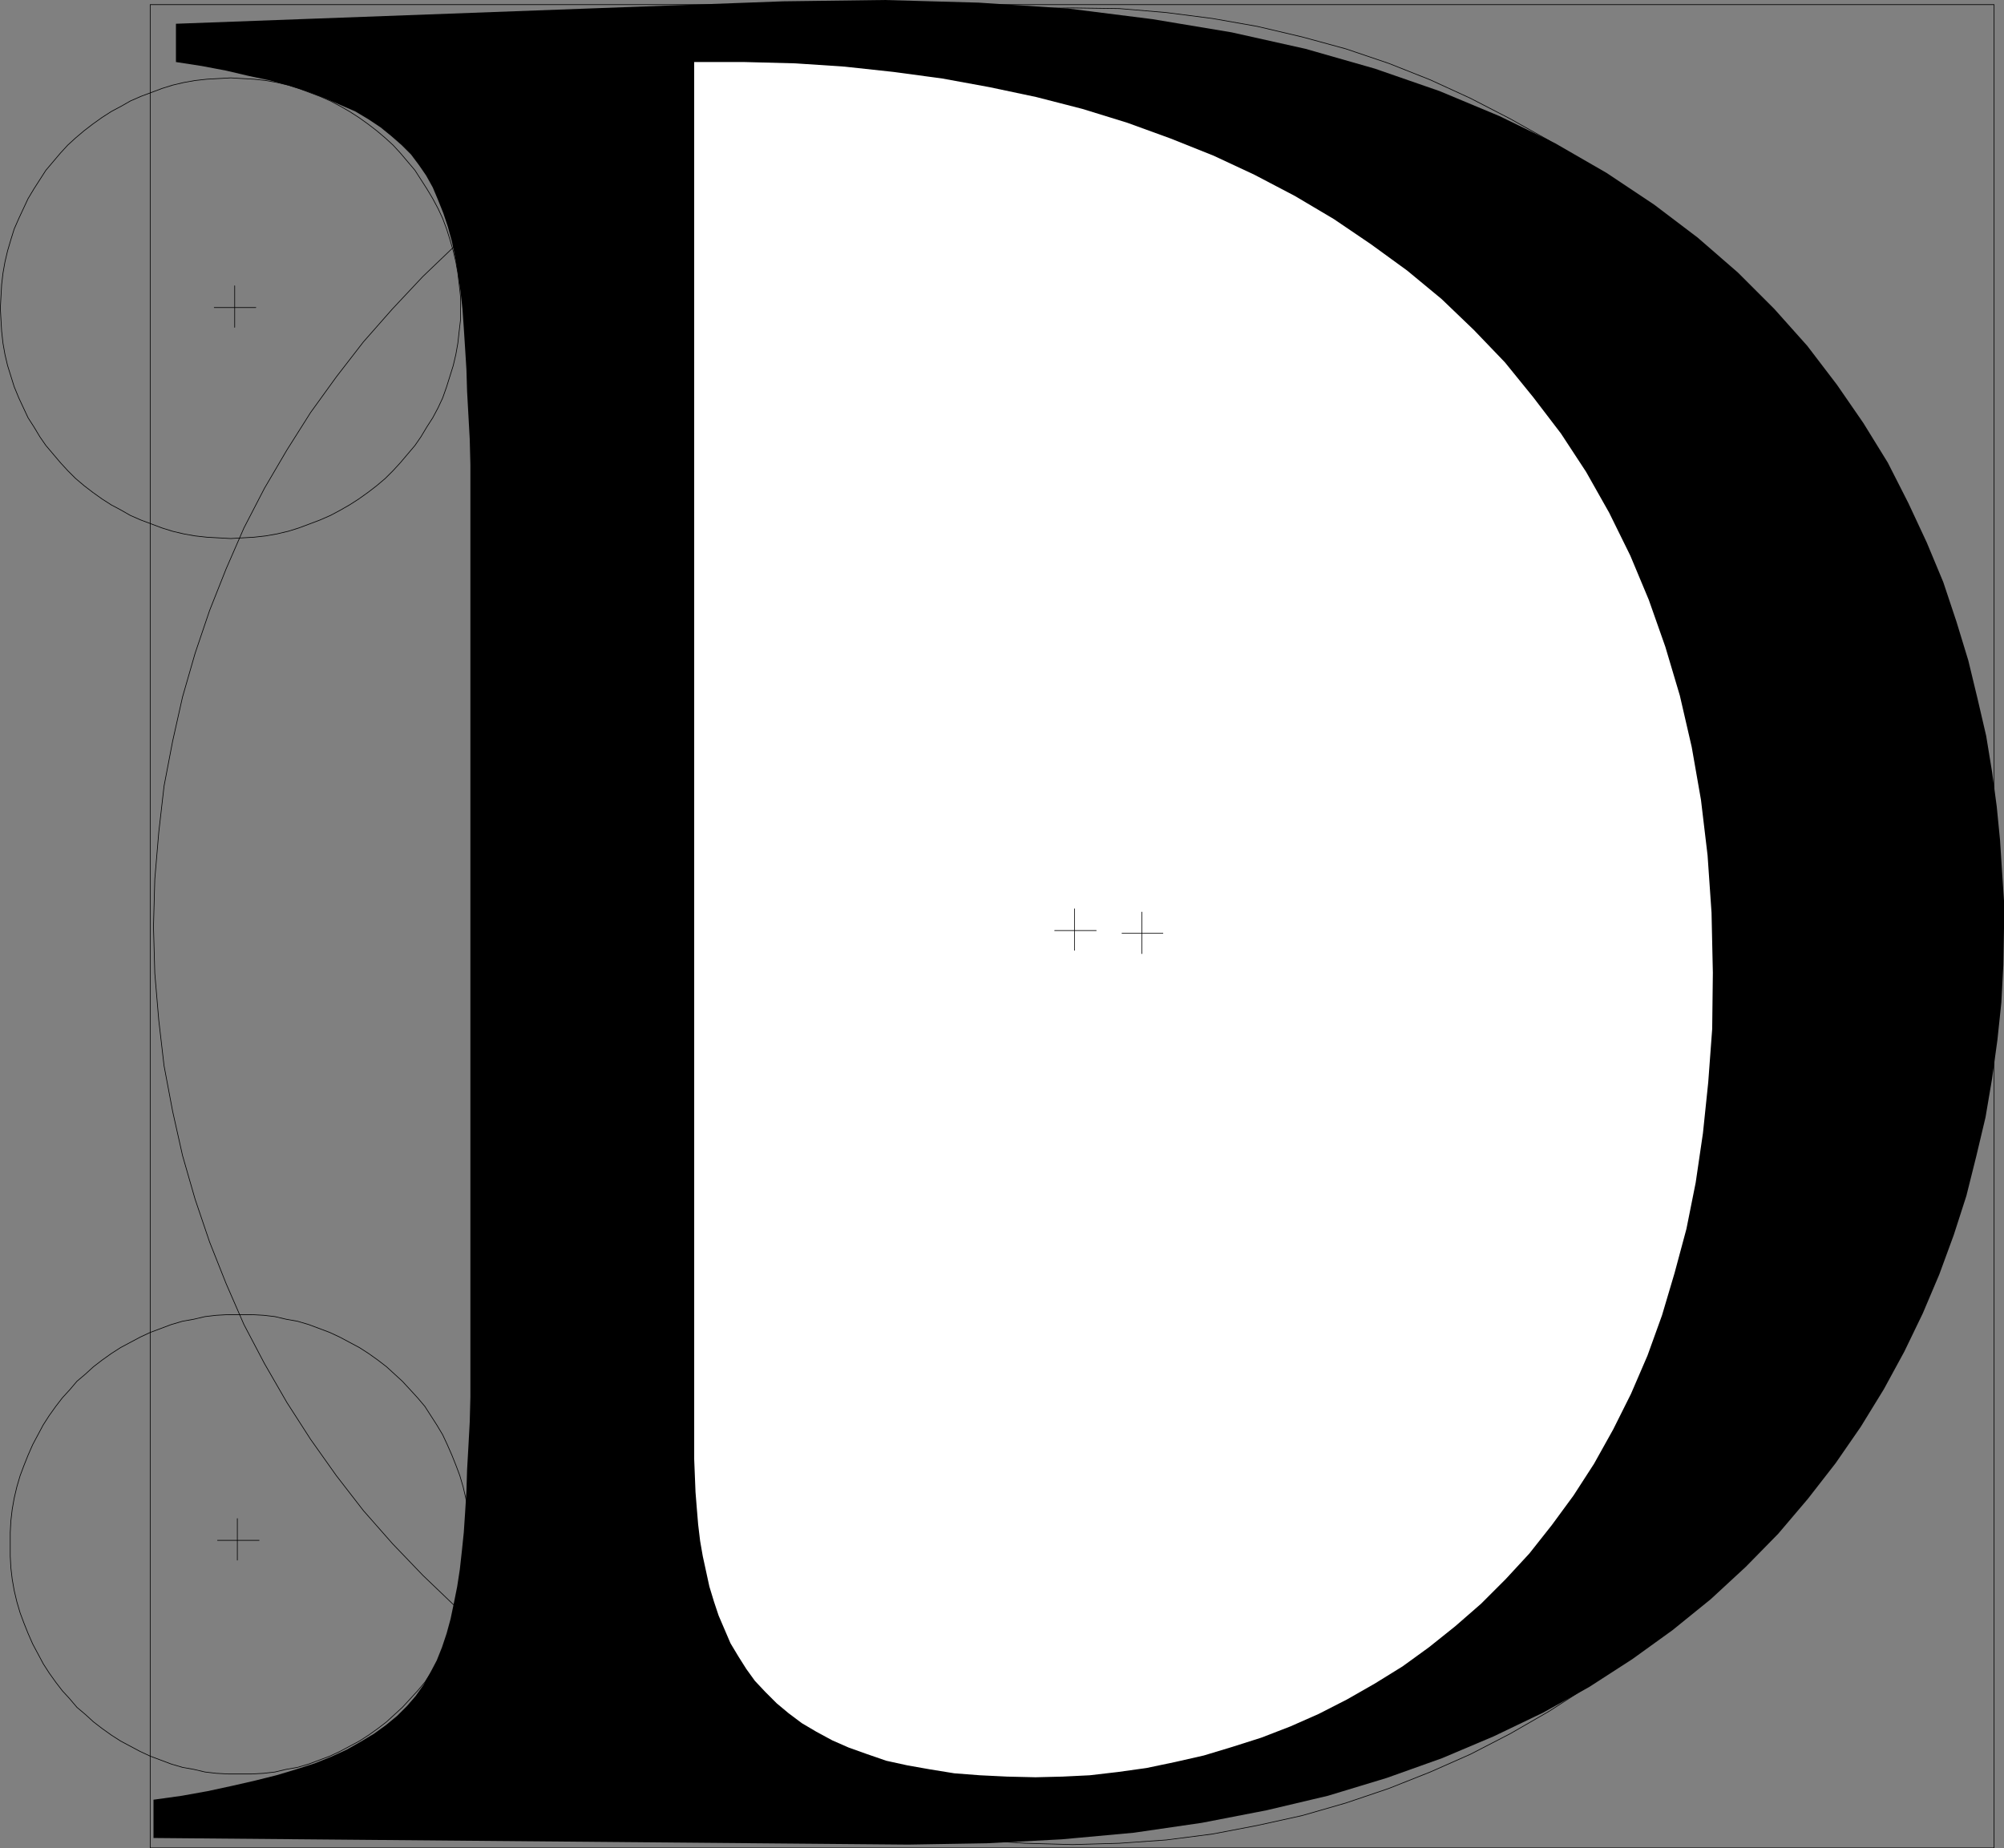 <?xml version="1.0" encoding="UTF-8" standalone="no"?>
<svg
   version="1.0"
   width="129.788mm"
   height="119.73mm"
   id="svg14"
   sodipodi:docname="Circular D.wmf"
   xmlns:inkscape="http://www.inkscape.org/namespaces/inkscape"
   xmlns:sodipodi="http://sodipodi.sourceforge.net/DTD/sodipodi-0.dtd"
   xmlns="http://www.w3.org/2000/svg"
   xmlns:svg="http://www.w3.org/2000/svg">
  <rect width="100%" height="100%" fill="#808080" stroke="none"/>
  <sodipodi:namedview
     id="namedview14"
     pagecolor="#ffffff"
     bordercolor="#000000"
     borderopacity="0.25"
     inkscape:showpageshadow="2"
     inkscape:pageopacity="0.0"
     inkscape:pagecheckerboard="0"
     inkscape:deskcolor="#d1d1d1"
     inkscape:document-units="mm" />
  <defs
     id="defs1">
    <pattern
       id="WMFhbasepattern"
       patternUnits="userSpaceOnUse"
       width="6"
       height="6"
       x="0"
       y="0" />
  </defs>
  <path
     style="fill:none;stroke:#000000;stroke-width:0.162px;stroke-linecap:round;stroke-linejoin:round;stroke-miterlimit:4;stroke-dasharray:none;stroke-opacity:1"
     d="M 57.449,69.967 V 80.147"
     id="path1" />
  <path
     style="fill:none;stroke:#000000;stroke-width:0.162px;stroke-linecap:round;stroke-linejoin:round;stroke-miterlimit:4;stroke-dasharray:none;stroke-opacity:1"
     d="M 62.62,75.299 H 52.439"
     id="path2" />
  <path
     style="fill:none;stroke:#000000;stroke-width:0.162px;stroke-linecap:round;stroke-linejoin:round;stroke-miterlimit:4;stroke-dasharray:none;stroke-opacity:1"
     d="M 36.764,1.131 H 488.112 V 452.442 H 36.764 V 1.131"
     id="path3" />
  <path
     style="fill:none;stroke:#000000;stroke-width:0.162px;stroke-linecap:round;stroke-linejoin:round;stroke-miterlimit:4;stroke-dasharray:none;stroke-opacity:1"
     d="m 0.081,75.461 v 0 L 0.242,72.552 0.404,69.644 0.727,66.897 1.212,64.15 1.858,61.403 2.666,58.656 3.474,56.07 4.606,53.485 5.737,51.061 l 1.131,-2.424 1.454,-2.424 1.454,-2.262 1.454,-2.262 1.778,-2.101 1.778,-2.101 1.778,-1.939 1.939,-1.777 2.101,-1.777 2.101,-1.616 2.262,-1.616 2.262,-1.454 2.424,-1.293 2.262,-1.293 2.586,-1.131 2.586,-0.97 2.586,-0.97 2.586,-0.808 2.747,-0.646 2.747,-0.485 2.909,-0.323 2.909,-0.162 2.909,-0.162 v 0 l 2.747,0.162 2.909,0.162 2.909,0.323 2.747,0.485 2.747,0.646 2.586,0.808 2.586,0.97 2.586,0.97 2.586,1.131 2.424,1.293 2.262,1.293 2.262,1.454 2.262,1.616 2.101,1.616 2.101,1.777 1.939,1.777 1.778,1.939 1.778,2.101 1.778,2.101 1.454,2.262 1.454,2.262 1.454,2.424 1.293,2.424 1.131,2.424 0.97,2.585 0.808,2.585 0.808,2.747 0.646,2.747 0.485,2.747 0.323,2.747 0.323,2.909 v 2.909 0 2.909 l -0.323,2.747 -0.323,2.909 -0.485,2.747 -0.646,2.747 -0.808,2.585 -0.808,2.585 -0.97,2.747 -1.131,2.424 -1.293,2.424 -1.454,2.262 -1.454,2.424 -1.454,2.101 -1.778,2.101 -1.778,2.101 -1.778,1.939 -1.939,1.939 -2.101,1.777 -2.101,1.616 -2.262,1.616 -2.262,1.454 -2.262,1.293 -2.424,1.293 -2.586,1.131 -2.586,0.97 -2.586,0.97 -2.586,0.808 -2.747,0.646 -2.747,0.485 -2.909,0.323 -2.909,0.162 -2.747,0.162 v 0 l -2.909,-0.162 -2.909,-0.162 -2.909,-0.323 -2.747,-0.485 -2.747,-0.646 -2.586,-0.808 -2.586,-0.97 -2.586,-0.97 -2.586,-1.131 -2.262,-1.293 -2.424,-1.293 -2.262,-1.454 -2.262,-1.616 -2.101,-1.616 -2.101,-1.777 -1.939,-1.939 -1.778,-1.939 -1.778,-2.101 -1.778,-2.101 -1.454,-2.101 -1.454,-2.424 L 6.868,102.284 5.737,99.86 4.606,97.437 3.474,94.69 2.666,92.104 1.858,89.519 1.212,86.772 0.727,84.025 0.404,81.116 0.242,78.369 0.081,75.461"
     id="path4" />
  <path
     style="fill:none;stroke:#000000;stroke-width:0.162px;stroke-linecap:round;stroke-linejoin:round;stroke-miterlimit:4;stroke-dasharray:none;stroke-opacity:1"
     d="m 2.505,378.112 v 0 -2.909 l 0.162,-2.909 0.323,-2.747 0.485,-2.747 0.646,-2.747 0.808,-2.747 0.97,-2.585 0.97,-2.424 1.131,-2.585 1.293,-2.424 1.293,-2.424 1.454,-2.262 1.616,-2.262 1.616,-2.101 1.778,-1.939 1.778,-2.101 2.101,-1.777 1.939,-1.777 2.101,-1.616 2.262,-1.616 2.262,-1.454 2.424,-1.293 2.424,-1.293 2.424,-1.131 2.586,-0.97 2.586,-0.97 2.747,-0.808 2.747,-0.485 2.747,-0.646 2.747,-0.323 2.909,-0.162 h 2.909 v 0 h 2.909 l 2.909,0.162 2.747,0.323 2.747,0.646 2.747,0.485 2.747,0.808 2.586,0.97 2.586,0.97 2.424,1.131 2.424,1.293 2.424,1.293 2.262,1.454 2.262,1.616 2.101,1.616 1.939,1.777 1.939,1.777 1.939,2.101 1.778,1.939 1.778,2.101 1.454,2.262 1.454,2.262 1.454,2.424 1.131,2.424 1.131,2.585 0.97,2.424 0.97,2.585 0.808,2.747 0.646,2.747 0.485,2.747 0.323,2.747 0.162,2.909 0.162,2.909 v 0 l -0.162,2.909 -0.162,2.909 -0.323,2.747 -0.485,2.747 -0.646,2.747 -0.808,2.747 -0.97,2.585 -0.97,2.424 -1.131,2.585 -1.131,2.424 -1.454,2.424 -1.454,2.262 -1.454,2.262 -1.778,2.101 -1.778,1.939 -1.939,2.101 -1.939,1.777 -1.939,1.777 -2.101,1.616 -2.262,1.616 -2.262,1.454 -2.424,1.293 -2.424,1.293 -2.424,1.131 -2.586,0.97 -2.586,0.97 -2.747,0.808 -2.747,0.485 -2.747,0.646 -2.747,0.323 -2.909,0.162 h -2.909 v 0 h -2.909 l -2.909,-0.162 -2.747,-0.323 -2.747,-0.646 -2.747,-0.485 -2.747,-0.808 -2.586,-0.97 -2.586,-0.97 -2.424,-1.131 -2.424,-1.293 -2.424,-1.293 -2.262,-1.454 -2.262,-1.616 -2.101,-1.616 -1.939,-1.777 -2.101,-1.777 -1.778,-2.101 -1.778,-1.939 -1.616,-2.101 -1.616,-2.262 -1.454,-2.262 -1.293,-2.424 L 7.999,402.512 6.868,399.926 5.898,397.503 4.929,394.917 4.121,392.17 3.474,389.423 2.99,386.676 2.666,383.929 2.505,381.021 v -2.909"
     id="path5" />
  <path
     style="fill:none;stroke:#000000;stroke-width:0.162px;stroke-linecap:round;stroke-linejoin:round;stroke-miterlimit:4;stroke-dasharray:none;stroke-opacity:1"
     d="m 37.572,226.867 v 0 l 0.323,-11.634 0.97,-11.473 1.293,-11.311 2.101,-10.988 2.424,-10.826 3.07,-10.665 3.555,-10.503 4.04,-10.18 4.363,-10.018 5.01,-9.695 5.494,-9.372 5.818,-9.21 6.302,-8.726 6.626,-8.564 7.11,-8.079 7.434,-7.918 7.757,-7.433 8.242,-6.948 8.565,-6.787 8.726,-6.302 9.211,-5.817 9.373,-5.332 9.696,-5.009 9.858,-4.524 10.342,-4.04 10.342,-3.555 10.666,-2.909 10.827,-2.585 11.15,-1.939 11.15,-1.454 11.474,-0.97 11.635,-0.162 v 0 l 11.474,0.162 11.474,0.97 11.312,1.454 10.989,1.939 10.989,2.585 10.666,2.909 10.504,3.555 10.181,4.04 9.858,4.524 9.696,5.009 9.534,5.332 9.05,5.817 8.888,6.302 8.403,6.787 8.08,6.948 7.918,7.433 7.434,7.918 7.11,8.079 6.626,8.564 6.302,8.726 5.818,9.21 5.333,9.372 5.01,9.695 4.525,10.018 4.04,10.18 3.555,10.503 2.909,10.665 2.586,10.826 1.939,10.988 1.454,11.311 0.97,11.473 0.162,11.634 v 0 l -0.162,11.473 -0.97,11.473 -1.454,11.149 -1.939,11.149 -2.586,10.826 -2.909,10.665 -3.555,10.503 -4.04,10.18 -4.525,10.018 -5.01,9.534 -5.333,9.534 -5.818,9.049 -6.302,8.887 -6.626,8.564 -7.11,8.079 -7.434,7.756 -7.918,7.433 -8.08,7.11 -8.403,6.625 -8.888,6.302 -9.05,5.817 -9.534,5.494 -9.696,5.009 -9.858,4.363 -10.181,4.04 -10.504,3.555 -10.666,3.07 -10.989,2.424 -10.989,2.101 -11.312,1.454 -11.474,0.808 -11.474,0.323 v 0 l -11.635,-0.323 -11.474,-0.808 -11.15,-1.454 -11.15,-2.101 -10.827,-2.424 -10.666,-3.07 -10.342,-3.555 -10.342,-4.04 -9.858,-4.363 -9.696,-5.009 -9.373,-5.494 -9.211,-5.817 -8.726,-6.302 -8.565,-6.625 -8.242,-7.11 -7.757,-7.433 -7.434,-7.756 -7.11,-8.079 -6.626,-8.564 -6.302,-8.887 -5.818,-9.049 -5.494,-9.534 -5.01,-9.534 -4.363,-10.018 -4.04,-10.18 -3.555,-10.503 -3.07,-10.665 -2.424,-10.826 -2.101,-11.149 -1.293,-11.149 -0.97,-11.473 -0.323,-11.473"
     id="path6" />
  <path
     style="fill:#000000;fill-opacity:1;fill-rule:evenodd;stroke:none"
     d="m 43.066,15.189 6.302,0.97 5.979,1.131 5.494,1.293 5.333,1.131 4.686,1.293 4.525,1.454 4.202,1.616 3.717,1.616 3.717,1.616 3.232,1.939 2.909,1.939 2.586,2.101 2.586,2.262 2.262,2.262 1.939,2.585 1.778,2.585 1.616,2.909 1.293,3.07 1.293,3.232 1.131,3.393 0.97,3.555 0.808,3.878 0.646,3.878 0.646,4.363 0.485,4.363 0.323,4.686 0.323,5.009 0.323,5.171 0.162,5.332 0.323,5.817 0.323,5.817 0.162,6.302 v 228.322 l -0.162,6.14 -0.323,5.979 -0.323,5.656 -0.162,5.332 -0.323,5.171 -0.323,4.848 -0.485,4.686 -0.485,4.363 -0.646,4.201 -0.808,4.04 -0.808,3.878 -0.97,3.555 -1.131,3.393 -1.293,3.232 -1.616,3.07 -1.616,2.909 -1.939,2.747 -2.101,2.424 -2.424,2.424 -2.747,2.262 -2.909,2.101 -3.232,1.939 -3.394,1.939 -3.878,1.777 -4.04,1.616 -4.525,1.454 -4.848,1.454 -5.171,1.293 -5.656,1.293 -5.979,1.293 -6.302,1.131 -6.949,0.97 v 9.372 l 184.709,1.616 19.23,-0.323 18.422,-0.97 17.614,-1.616 16.645,-2.424 15.837,-3.07 15.029,-3.555 14.382,-4.363 13.574,-4.848 12.605,-5.332 12.12,-5.817 11.312,-6.302 10.504,-6.787 9.858,-7.11 9.373,-7.595 8.565,-7.918 7.918,-8.079 7.272,-8.564 6.787,-8.726 6.141,-8.887 5.656,-9.21 5.01,-9.21 4.525,-9.372 4.04,-9.534 3.555,-9.695 3.07,-9.534 2.424,-9.695 2.262,-9.534 1.616,-9.534 1.293,-9.372 0.97,-9.21 0.485,-9.21 0.162,-9.049 v -6.625 l -0.485,-7.271 -0.485,-7.595 -0.808,-8.241 -1.131,-8.402 -1.454,-8.887 -2.101,-9.049 -2.262,-9.372 -2.909,-9.534 -3.232,-9.695 -4.04,-9.695 -4.525,-9.695 -5.01,-9.857 -5.979,-9.695 -6.464,-9.372 -7.272,-9.534 -8.08,-9.049 -8.888,-8.887 -9.858,-8.564 L 404.888,50.092 393.253,42.336 380.648,35.064 367.074,28.439 352.368,22.299 336.532,16.805 319.564,11.957 301.464,7.918 282.072,4.686 261.549,2.101 239.572,0.646 216.463,0 191.738,0.323 43.066,5.817 Z"
     id="path7" />
  <path
     style="fill:#ffffff;fill-opacity:1;fill-rule:evenodd;stroke:none"
     d="m 169.922,15.189 h 12.282 l 12.443,0.323 12.12,0.808 11.958,1.293 11.958,1.616 11.474,2.101 11.474,2.424 11.312,2.909 10.989,3.393 10.666,3.878 10.504,4.201 10.019,4.686 9.858,5.171 9.534,5.656 9.05,6.14 8.888,6.463 8.403,6.948 7.918,7.595 7.595,7.918 6.949,8.564 6.787,8.887 6.141,9.372 5.656,10.018 5.171,10.503 4.525,10.826 4.04,11.473 3.555,11.957 2.909,12.604 2.262,12.927 1.616,13.573 0.97,14.058 0.323,14.704 -0.162,13.735 -0.97,13.088 -1.293,12.442 -1.778,12.119 -2.262,11.311 -2.909,10.826 -3.07,10.342 -3.555,9.857 -4.04,9.372 -4.363,8.726 -4.686,8.402 -5.01,7.756 -5.333,7.271 -5.494,6.948 -5.818,6.302 -5.979,5.979 -6.302,5.494 -6.464,5.171 -6.464,4.686 -6.787,4.201 -6.787,3.878 -6.949,3.555 -6.949,3.07 -7.11,2.747 -7.11,2.262 -6.949,2.101 -7.11,1.616 -6.949,1.454 -6.949,0.97 -6.949,0.808 -6.626,0.323 -6.626,0.162 -6.949,-0.162 -6.626,-0.323 -6.302,-0.485 -5.979,-0.97 -5.494,-0.97 -5.171,-1.131 -4.686,-1.616 -4.525,-1.616 -4.04,-1.777 -3.878,-2.101 -3.555,-2.101 -3.232,-2.424 -2.909,-2.424 -2.747,-2.747 -2.586,-2.747 -2.101,-2.909 -1.939,-3.07 -1.939,-3.232 -1.454,-3.393 -1.454,-3.393 -1.131,-3.393 -1.131,-3.716 -0.808,-3.716 -0.808,-3.716 -0.646,-3.716 -0.485,-4.04 -0.323,-3.878 -0.323,-4.04 -0.162,-4.04 -0.162,-4.04 v -4.04 -4.04 z"
     id="path8" />
  <path
     style="fill:none;stroke:#000000;stroke-width:0.162px;stroke-linecap:round;stroke-linejoin:round;stroke-miterlimit:4;stroke-dasharray:none;stroke-opacity:1"
     d="m 263.004,222.505 v 10.18"
     id="path9" />
  <path
     style="fill:none;stroke:#000000;stroke-width:0.162px;stroke-linecap:round;stroke-linejoin:round;stroke-miterlimit:4;stroke-dasharray:none;stroke-opacity:1"
     d="M 268.337,227.837 H 258.156"
     id="path10" />
  <path
     style="fill:none;stroke:#000000;stroke-width:0.162px;stroke-linecap:round;stroke-linejoin:round;stroke-miterlimit:4;stroke-dasharray:none;stroke-opacity:1"
     d="m 279.487,223.312 v 10.18"
     id="path11" />
  <path
     style="fill:none;stroke:#000000;stroke-width:0.162px;stroke-linecap:round;stroke-linejoin:round;stroke-miterlimit:4;stroke-dasharray:none;stroke-opacity:1"
     d="M 284.658,228.483 H 274.639"
     id="path12" />
  <path
     style="fill:none;stroke:#000000;stroke-width:0.162px;stroke-linecap:round;stroke-linejoin:round;stroke-miterlimit:4;stroke-dasharray:none;stroke-opacity:1"
     d="M 58.095,371.81 V 381.99"
     id="path13" />
  <path
     style="fill:none;stroke:#000000;stroke-width:0.162px;stroke-linecap:round;stroke-linejoin:round;stroke-miterlimit:4;stroke-dasharray:none;stroke-opacity:1"
     d="M 63.428,377.143 H 53.247"
     id="path14" />
</svg>
